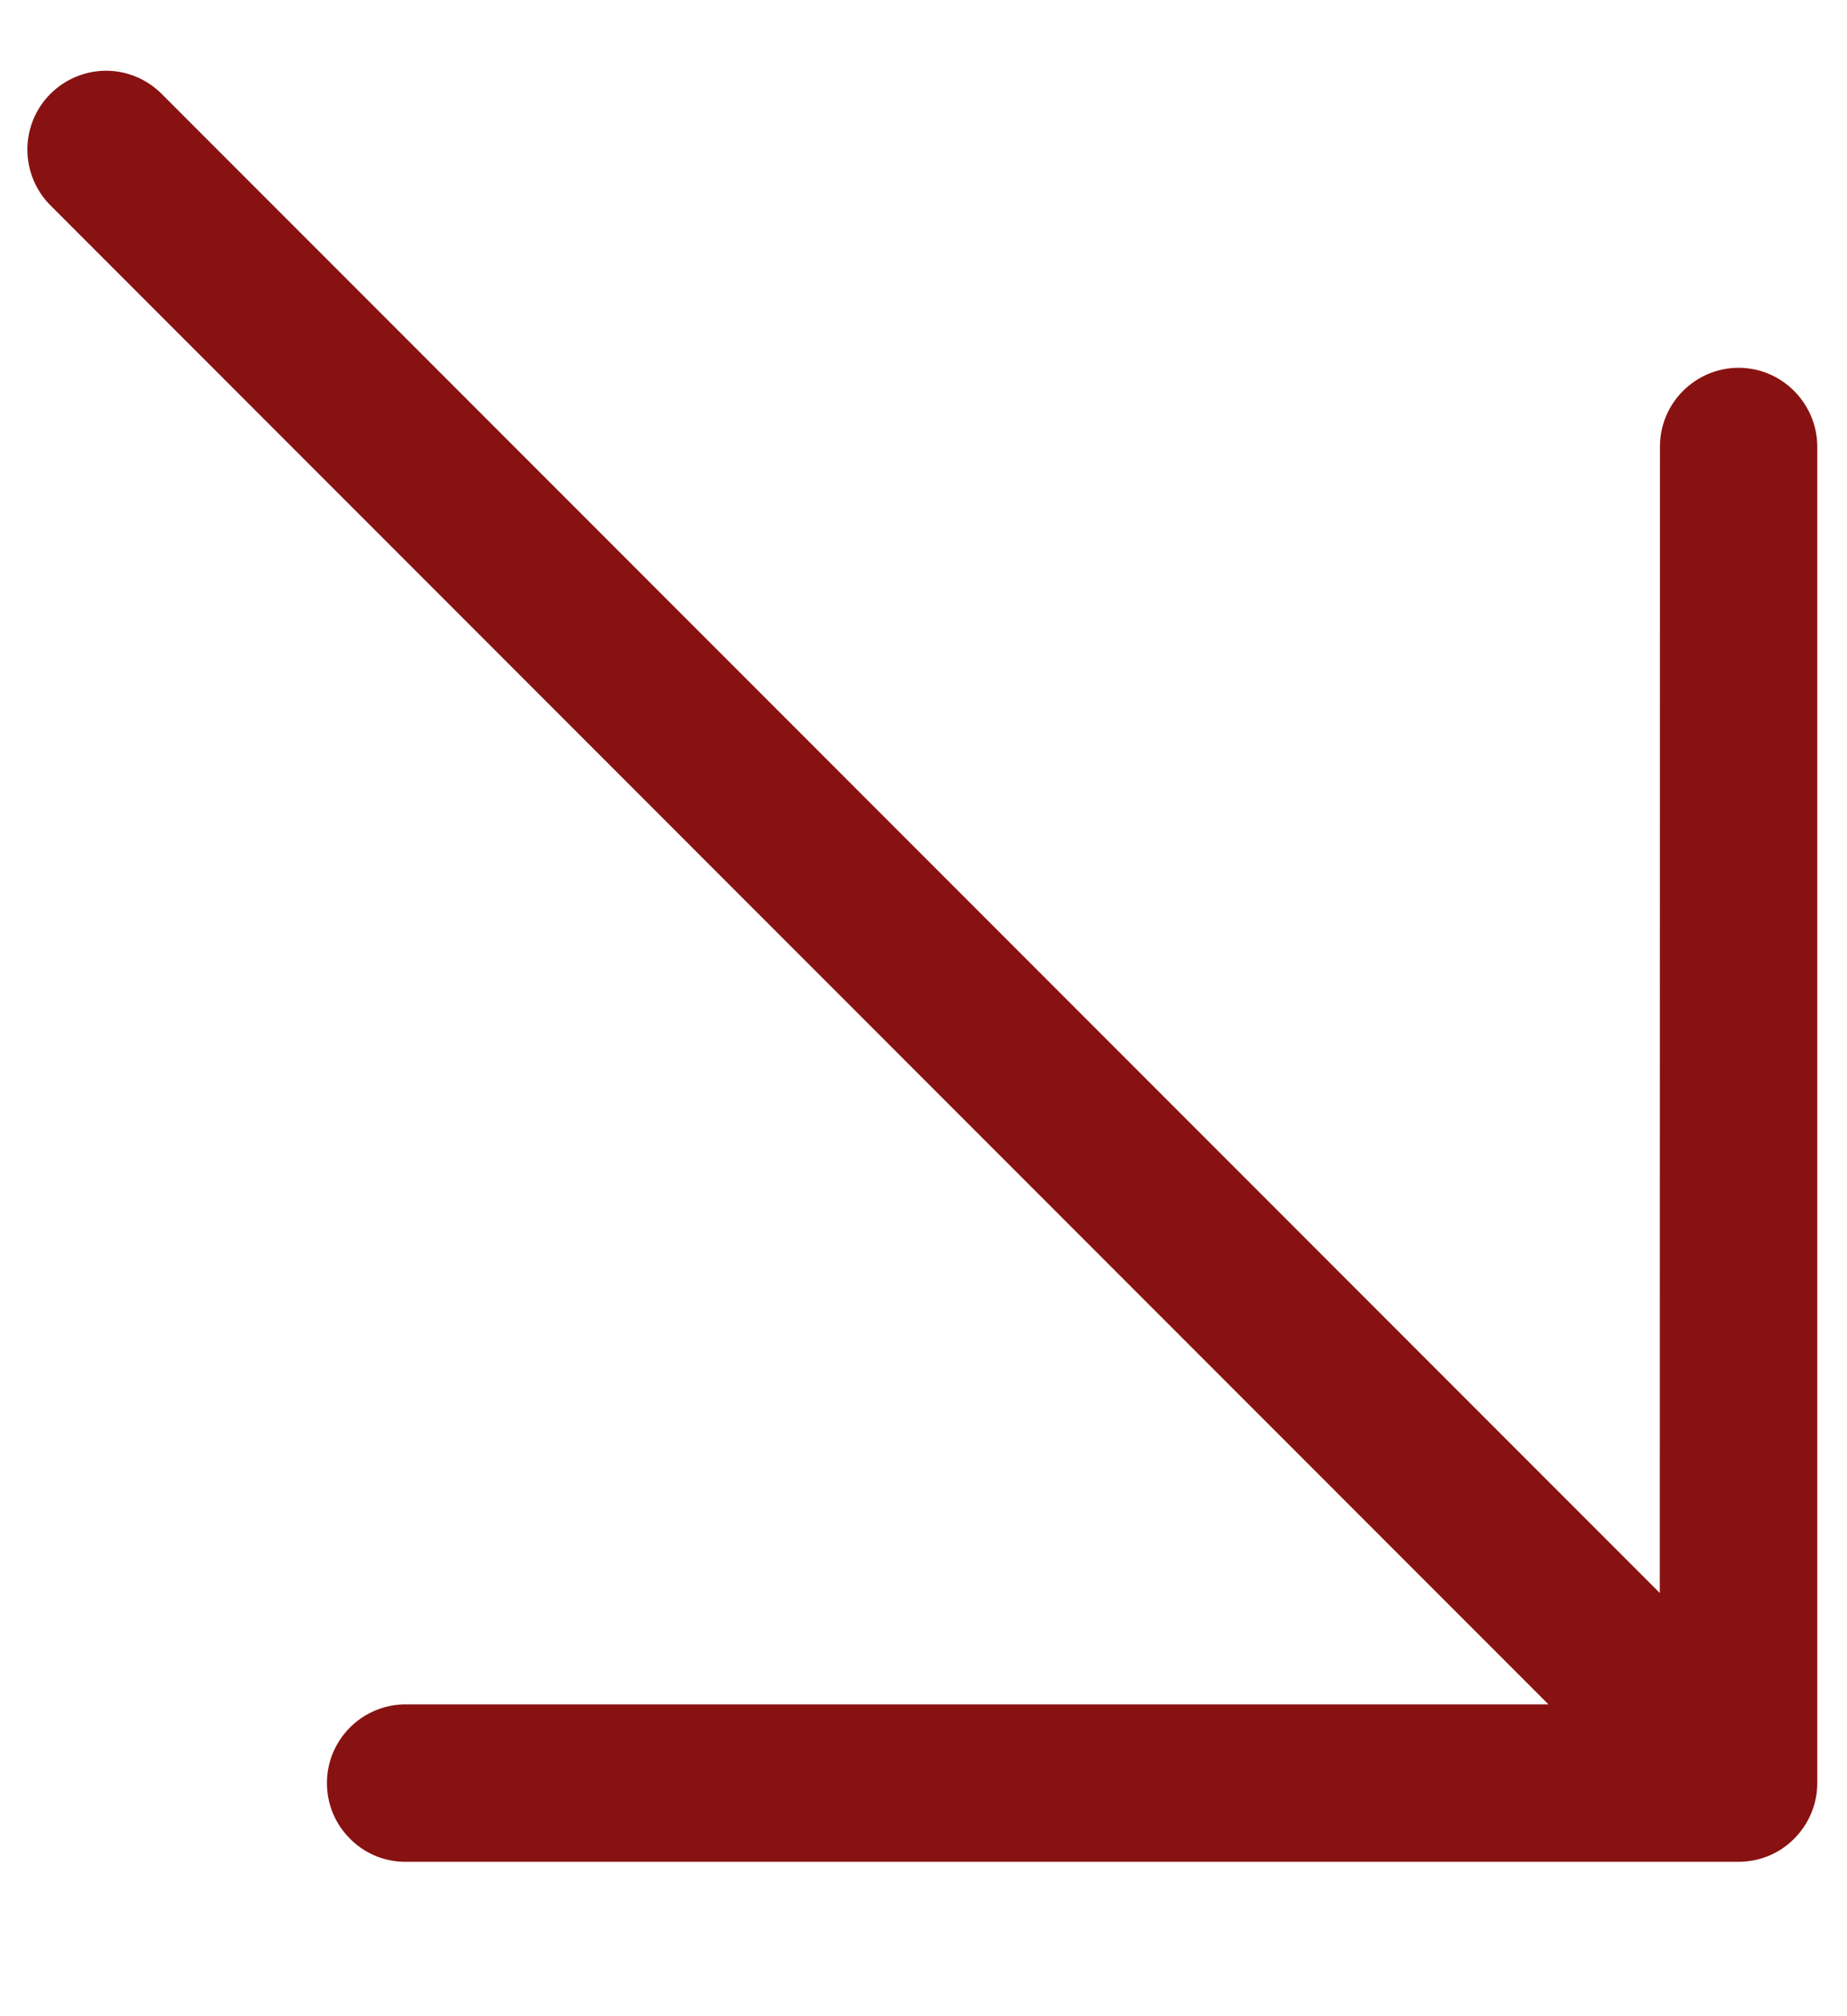 <?xml version="1.0" encoding="UTF-8"?> <svg xmlns="http://www.w3.org/2000/svg" width="11" height="12" viewBox="0 0 11 12" fill="none"><path d="M10.354 2.189C10.23 2.189 10.111 2.239 10.023 2.327C9.935 2.415 9.886 2.534 9.886 2.658L9.885 9.481L0.963 0.559C0.875 0.471 0.756 0.421 0.632 0.421C0.507 0.421 0.388 0.471 0.3 0.559C0.212 0.647 0.163 0.766 0.163 0.89C0.163 1.014 0.212 1.134 0.3 1.222L9.222 10.144L2.399 10.144C2.278 10.149 2.163 10.2 2.079 10.287C1.994 10.375 1.947 10.491 1.947 10.613C1.947 10.734 1.994 10.851 2.079 10.938C2.163 11.026 2.278 11.077 2.399 11.081L10.354 11.081C10.479 11.081 10.598 11.032 10.685 10.944C10.773 10.856 10.823 10.737 10.823 10.613L10.823 2.658C10.823 2.534 10.773 2.415 10.685 2.327C10.598 2.239 10.479 2.189 10.354 2.189Z" fill="#881212"></path></svg> 